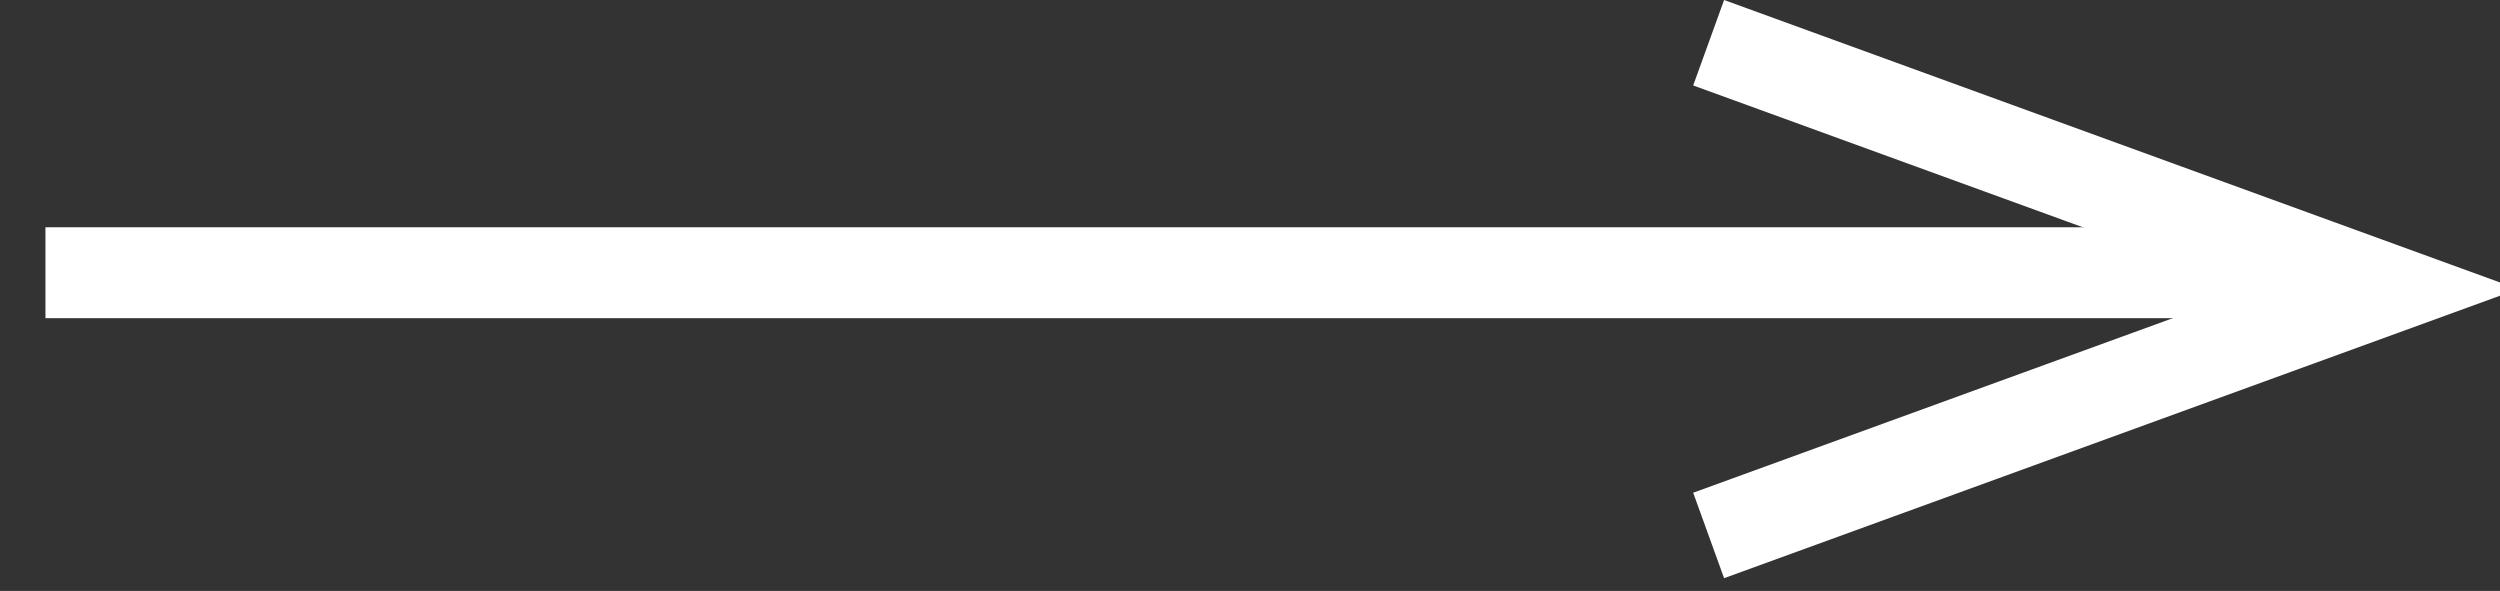 <?xml version="1.0" encoding="UTF-8"?><svg width="55" height="13" viewBox="0 0 55 13" fill="none" xmlns="http://www.w3.org/2000/svg">
<rect x="0" y="0" width="55" height="13" fill="#333333" stroke="none"/>
<g clip-path="url(#clip0_44_8659)">
<path d="M50 6L1 6" stroke="white" stroke-width="2" stroke-miterlimit="10"/>
<path d="M37.93 0L37.25 1.88L49.56 6.36L37.25 10.84L37.93 12.72L55.4 6.36L37.93 0Z" fill="white"/>
</g>
<defs>
<clipPath id="clip0_44_8659">
<rect width="55" height="13" fill="white"/>
</clipPath>
</defs>
</svg>
